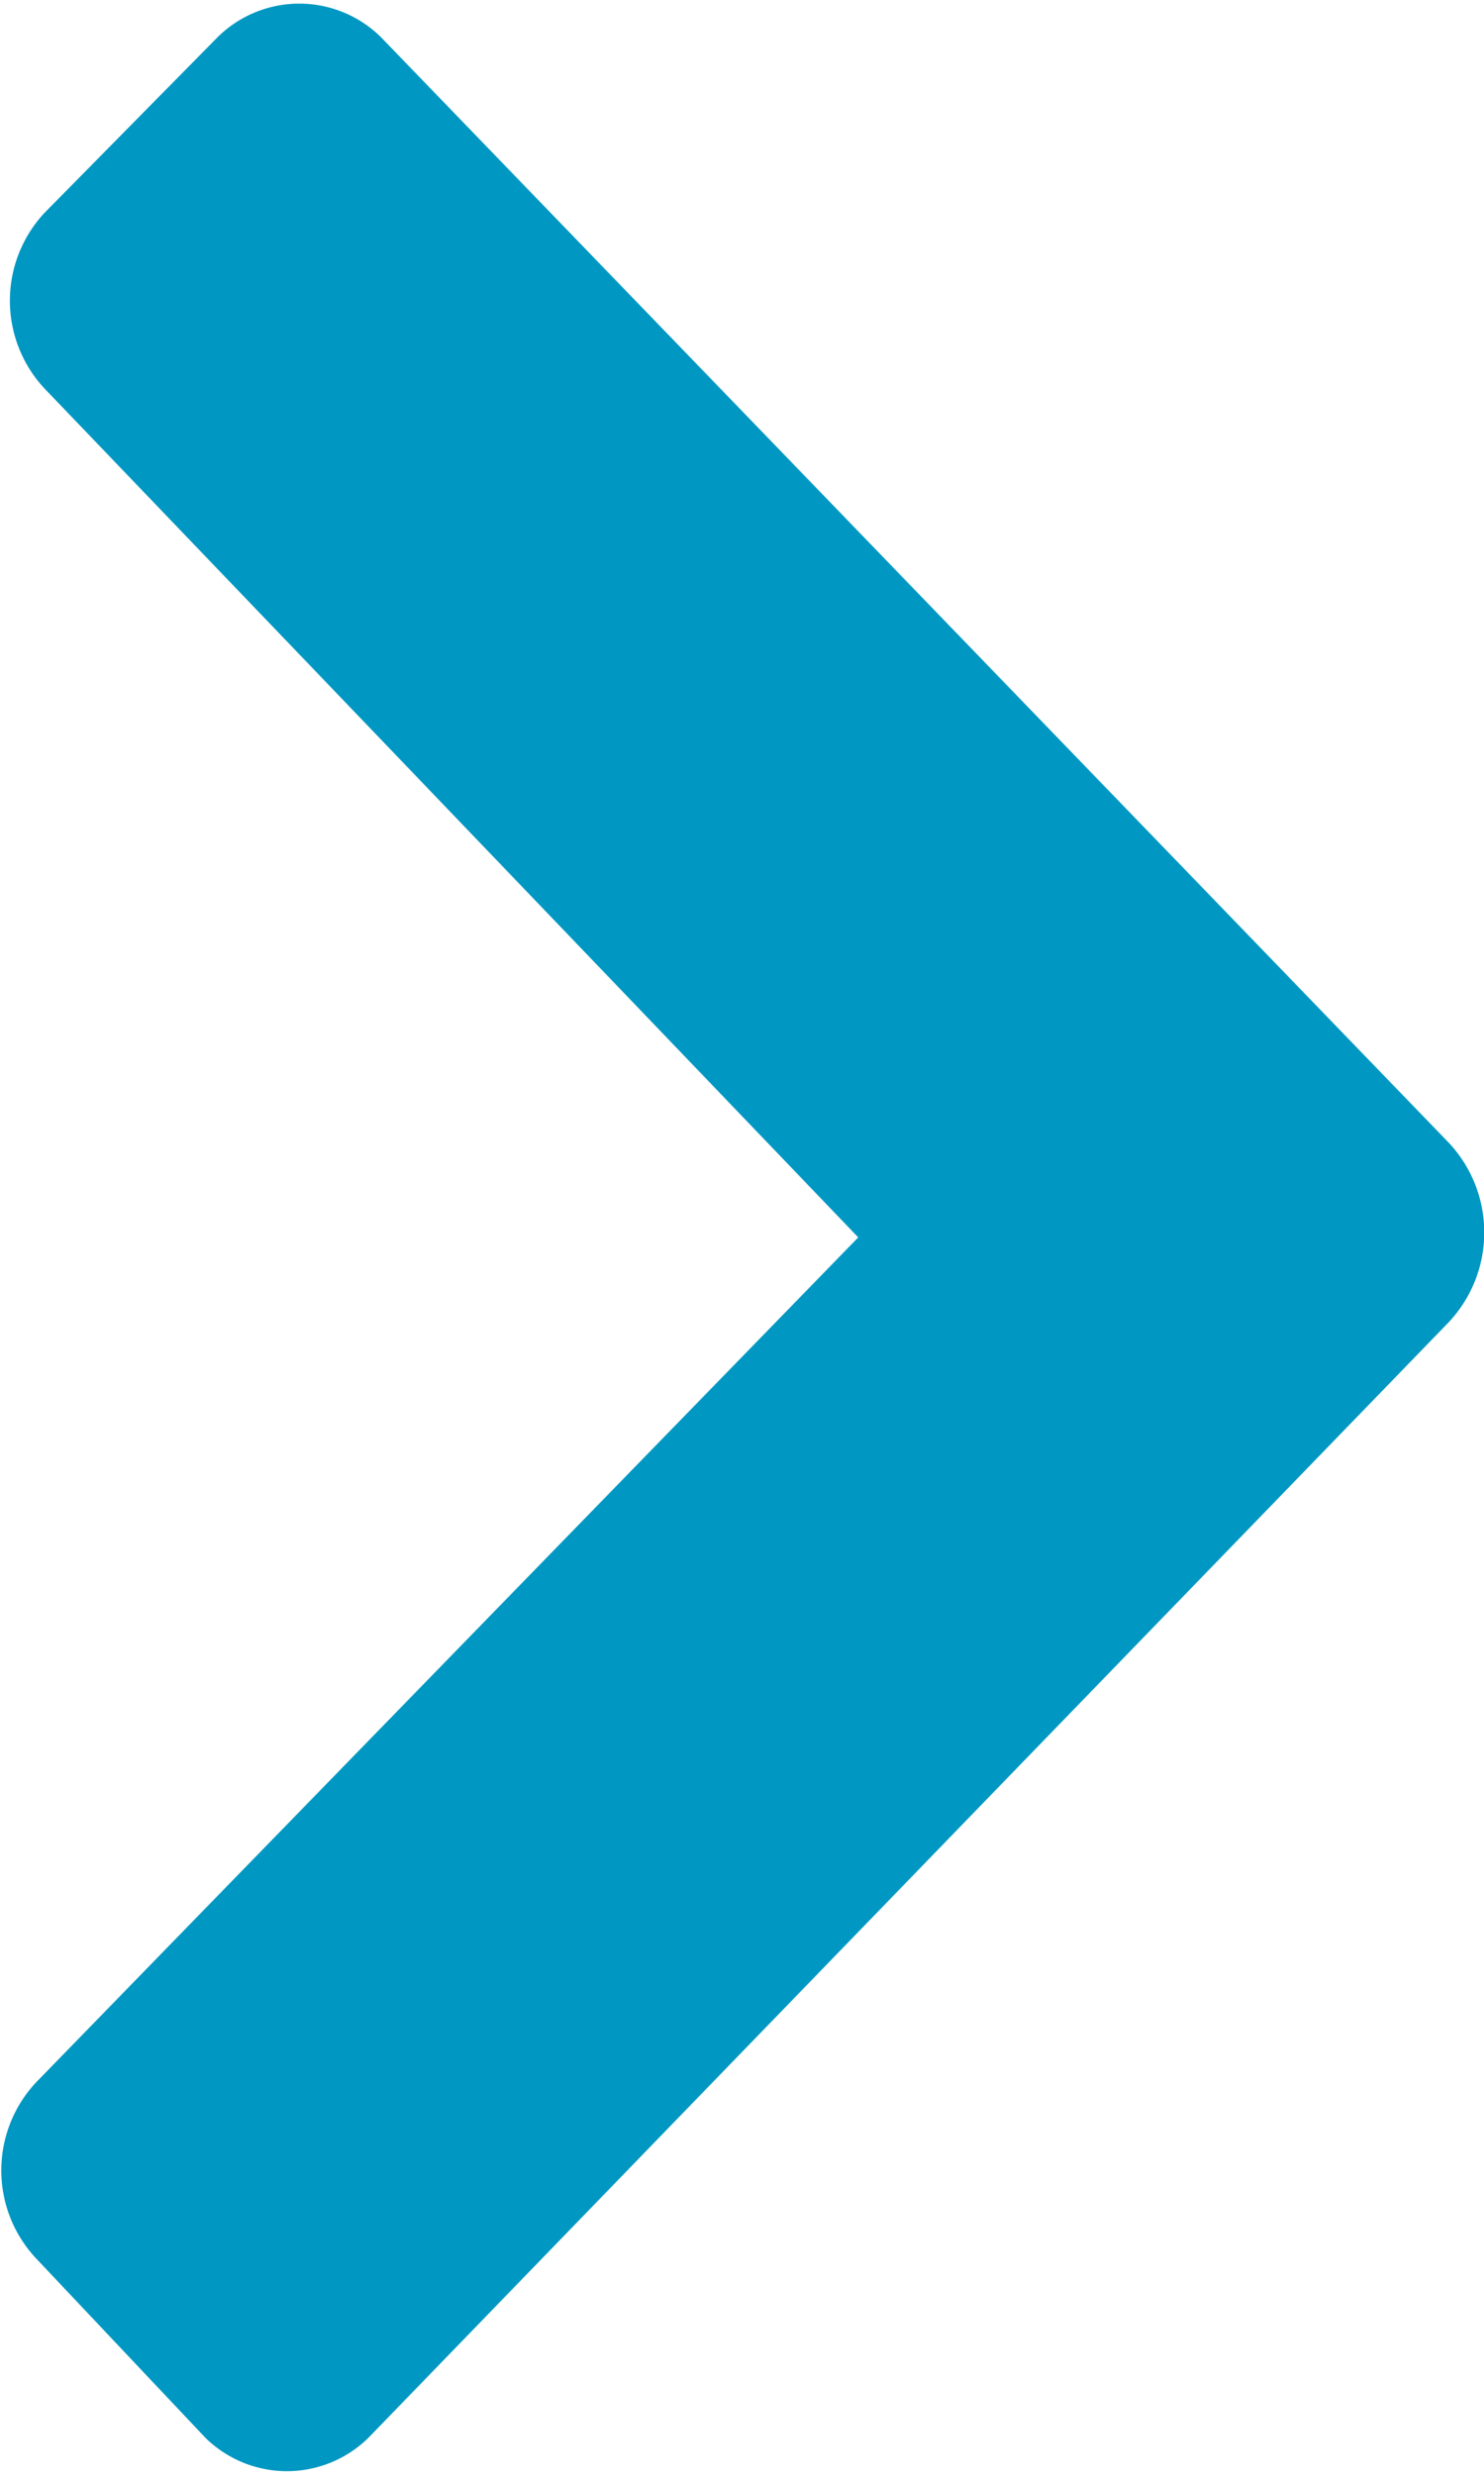 <svg data-name="Layer 1" xmlns="http://www.w3.org/2000/svg" viewBox="0 0 6 10"><defs><style>.cls-1{fill:#0098c2;}</style></defs><title>Artboard 1</title><path class="cls-1" d="M1.54.15a.47.47,0,0,0-.66,0l0,0L.18.86a.52.52,0,0,0,0,.71L3.47,5,.15,8.41a.52.52,0,0,0,0,.72l.68.72a.47.47,0,0,0,.66,0l0,0L5.86,5.34a.53.53,0,0,0,0-.72Z"/></svg>
